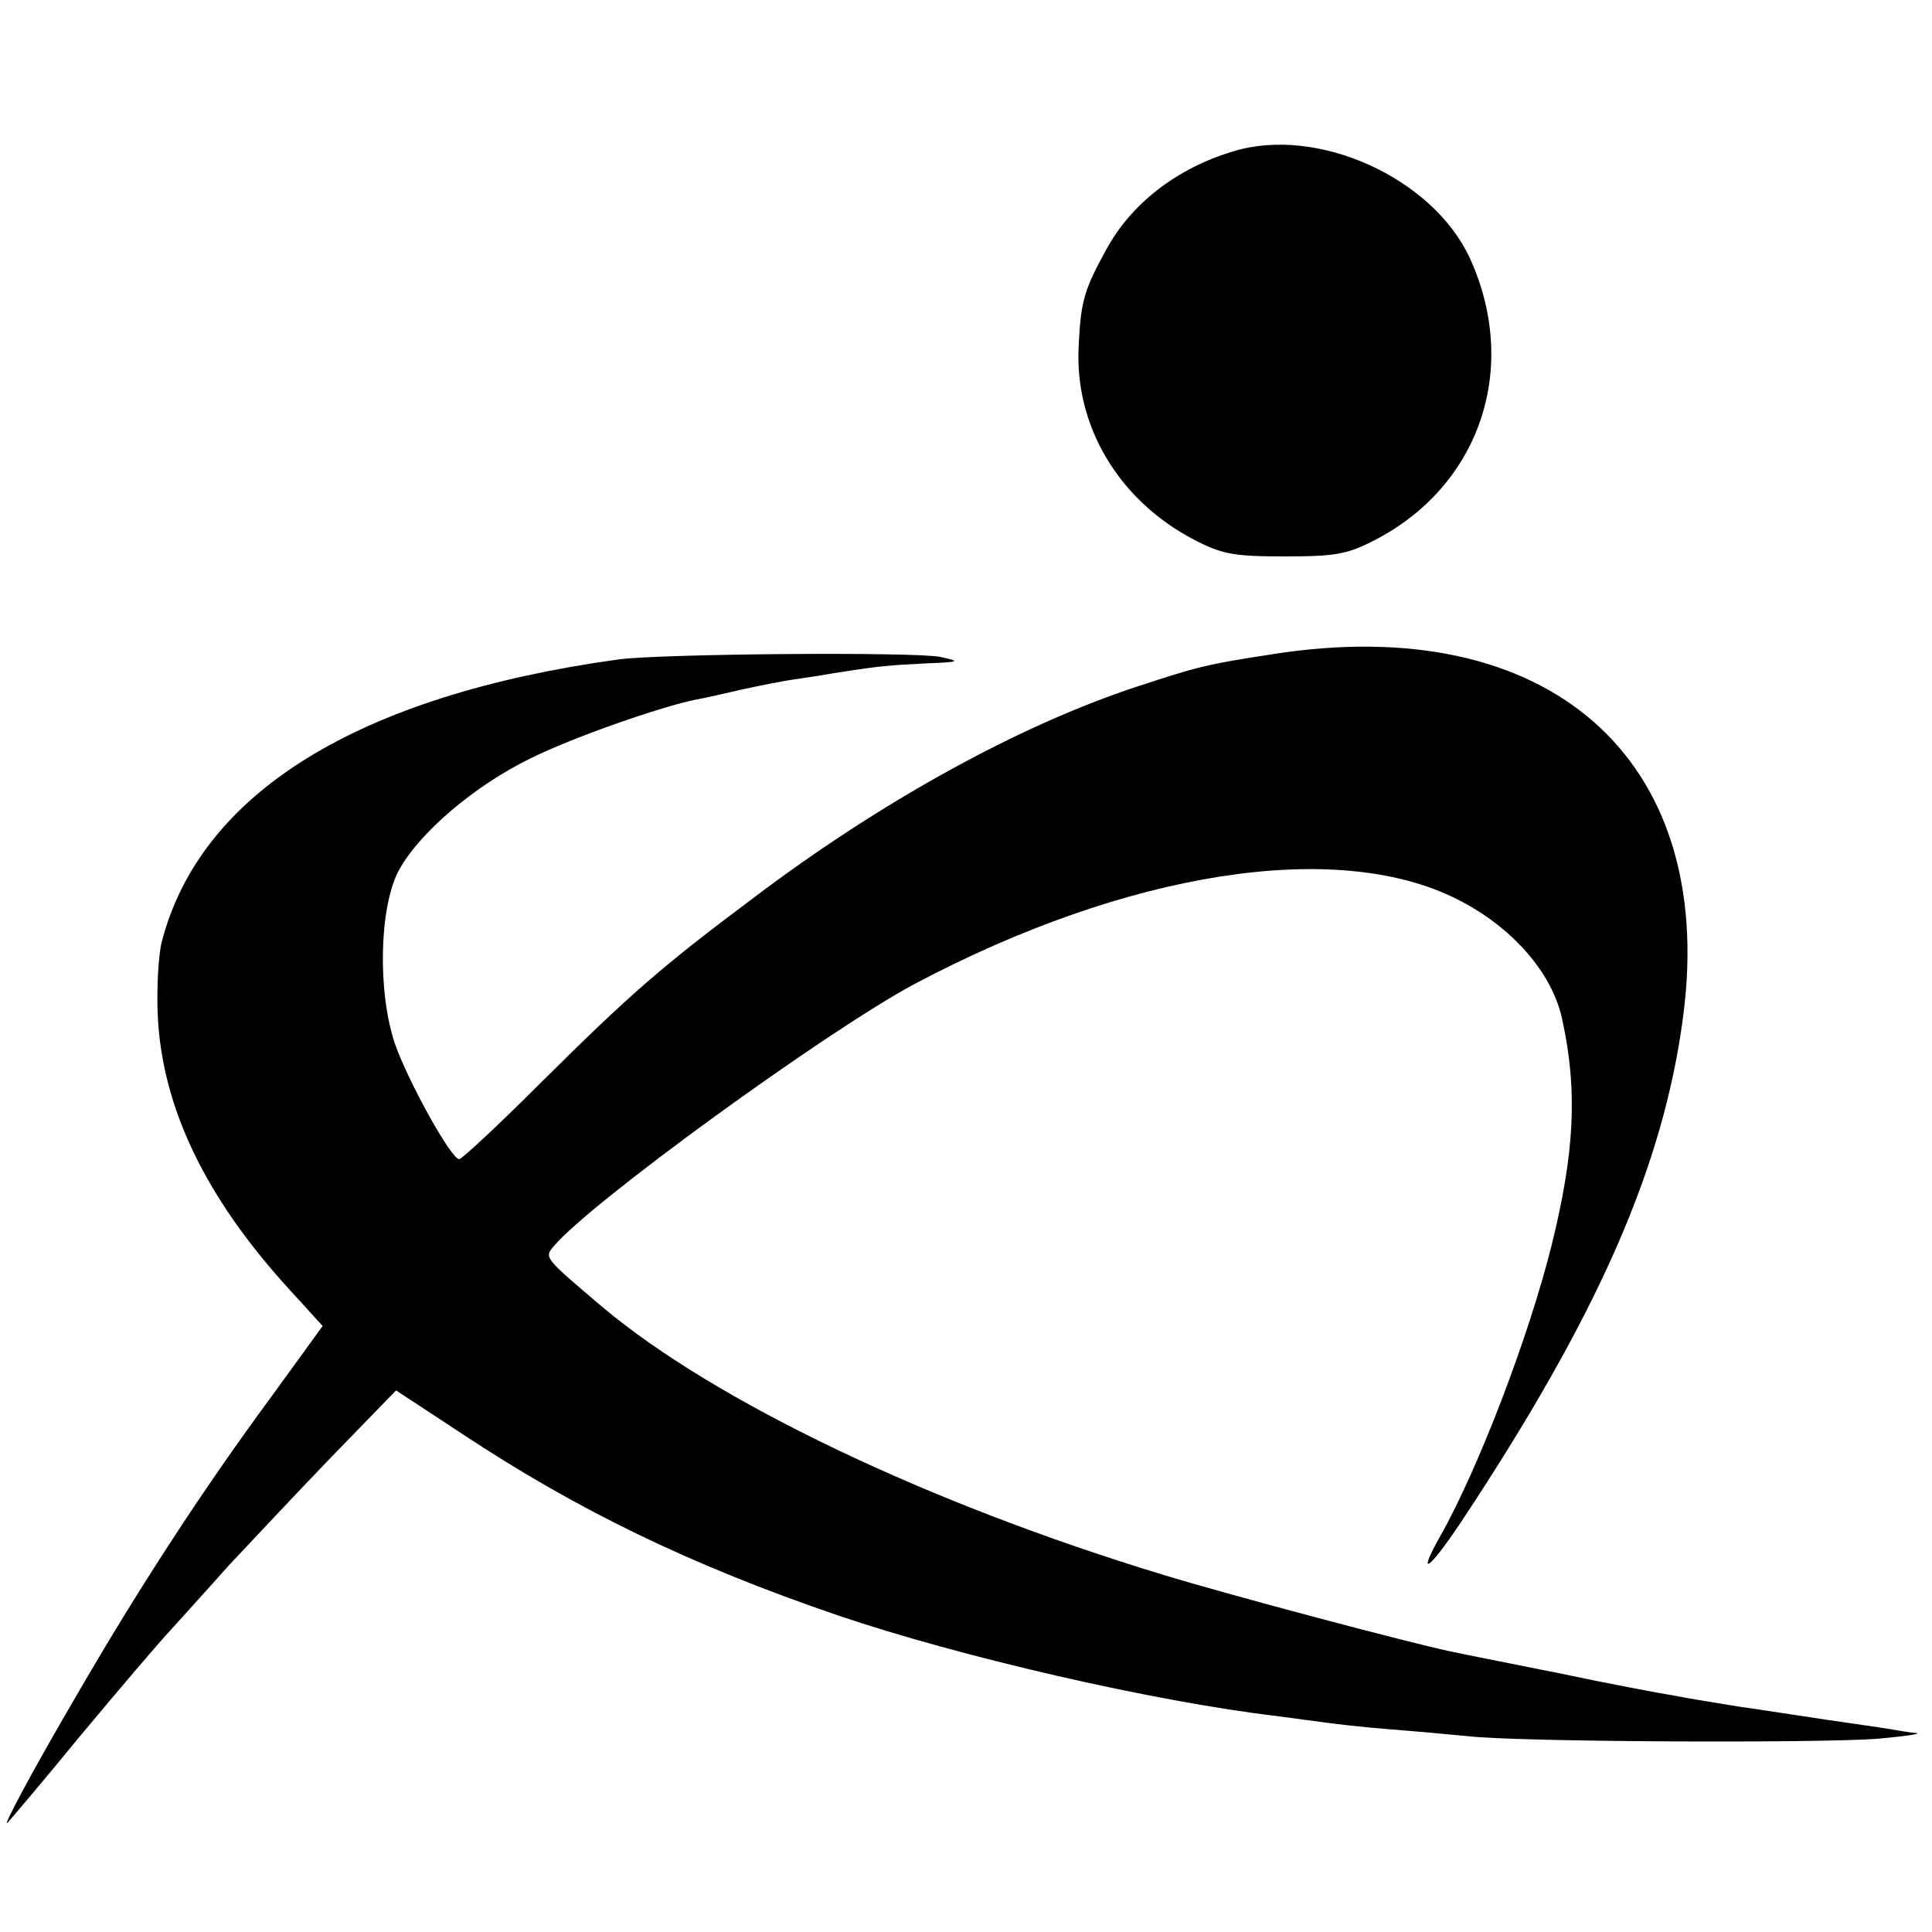 <?xml version="1.0" standalone="no"?>
<!DOCTYPE svg PUBLIC "-//W3C//DTD SVG 20010904//EN"
 "http://www.w3.org/TR/2001/REC-SVG-20010904/DTD/svg10.dtd">
<svg version="1.0" xmlns="http://www.w3.org/2000/svg"
 width="300pt" height="300pt" viewBox="0 0 300 300"
 preserveAspectRatio="xMidYMid meet">
<g transform="translate(0,300) scale(0.1,-0.1)"
fill="#000000" stroke="none">
<path d="M1915 2765 c-87 -26 -159 -81 -198 -154 -33 -60 -39 -79 -42 -148 -7
-124 62 -240 179 -301 44 -23 63 -26 141 -26 78 0 97 3 141 26 163 85 224 268
146 438 -58 124 -236 205 -367 165z"/>
<path d="M1975 1984 c-104 -16 -114 -19 -209 -50 -183 -60 -399 -179 -597
-329 -143 -107 -191 -149 -330 -287 -65 -65 -122 -118 -126 -118 -13 1 -80
122 -100 180 -27 81 -24 211 6 268 32 59 118 132 204 174 66 33 204 81 259 92
13 2 46 10 73 16 28 6 63 13 78 15 15 2 47 7 70 11 64 10 78 11 137 14 51 2
52 3 20 10 -41 8 -434 5 -500 -4 -404 -56 -649 -207 -709 -439 -5 -21 -8 -73
-6 -115 7 -142 74 -282 205 -425 l51 -56 -82 -113 c-104 -141 -206 -298 -298
-457 -67 -114 -120 -213 -109 -201 3 3 54 63 113 135 60 72 123 146 141 165
17 19 58 64 90 100 33 35 104 111 159 168 l100 103 105 -69 c177 -117 352
-202 580 -280 188 -64 490 -134 685 -157 28 -4 61 -8 75 -10 14 -2 57 -7 95
-10 39 -3 95 -8 125 -11 78 -9 539 -11 635 -4 44 4 71 8 60 9 -11 1 -29 4 -40
6 -11 2 -54 8 -95 14 -41 6 -104 16 -140 21 -36 6 -81 13 -100 17 -19 3 -100
18 -180 35 -80 16 -156 31 -169 34 -62 13 -338 86 -446 119 -365 111 -695 269
-869 415 -92 78 -91 77 -76 95 56 67 422 333 560 407 330 175 655 226 842 132
86 -43 149 -115 164 -188 24 -110 19 -206 -17 -351 -35 -140 -113 -345 -173
-451 -37 -66 -17 -52 33 23 214 323 315 554 345 788 51 398 -210 627 -639 559z"/>
</g>
</svg>
